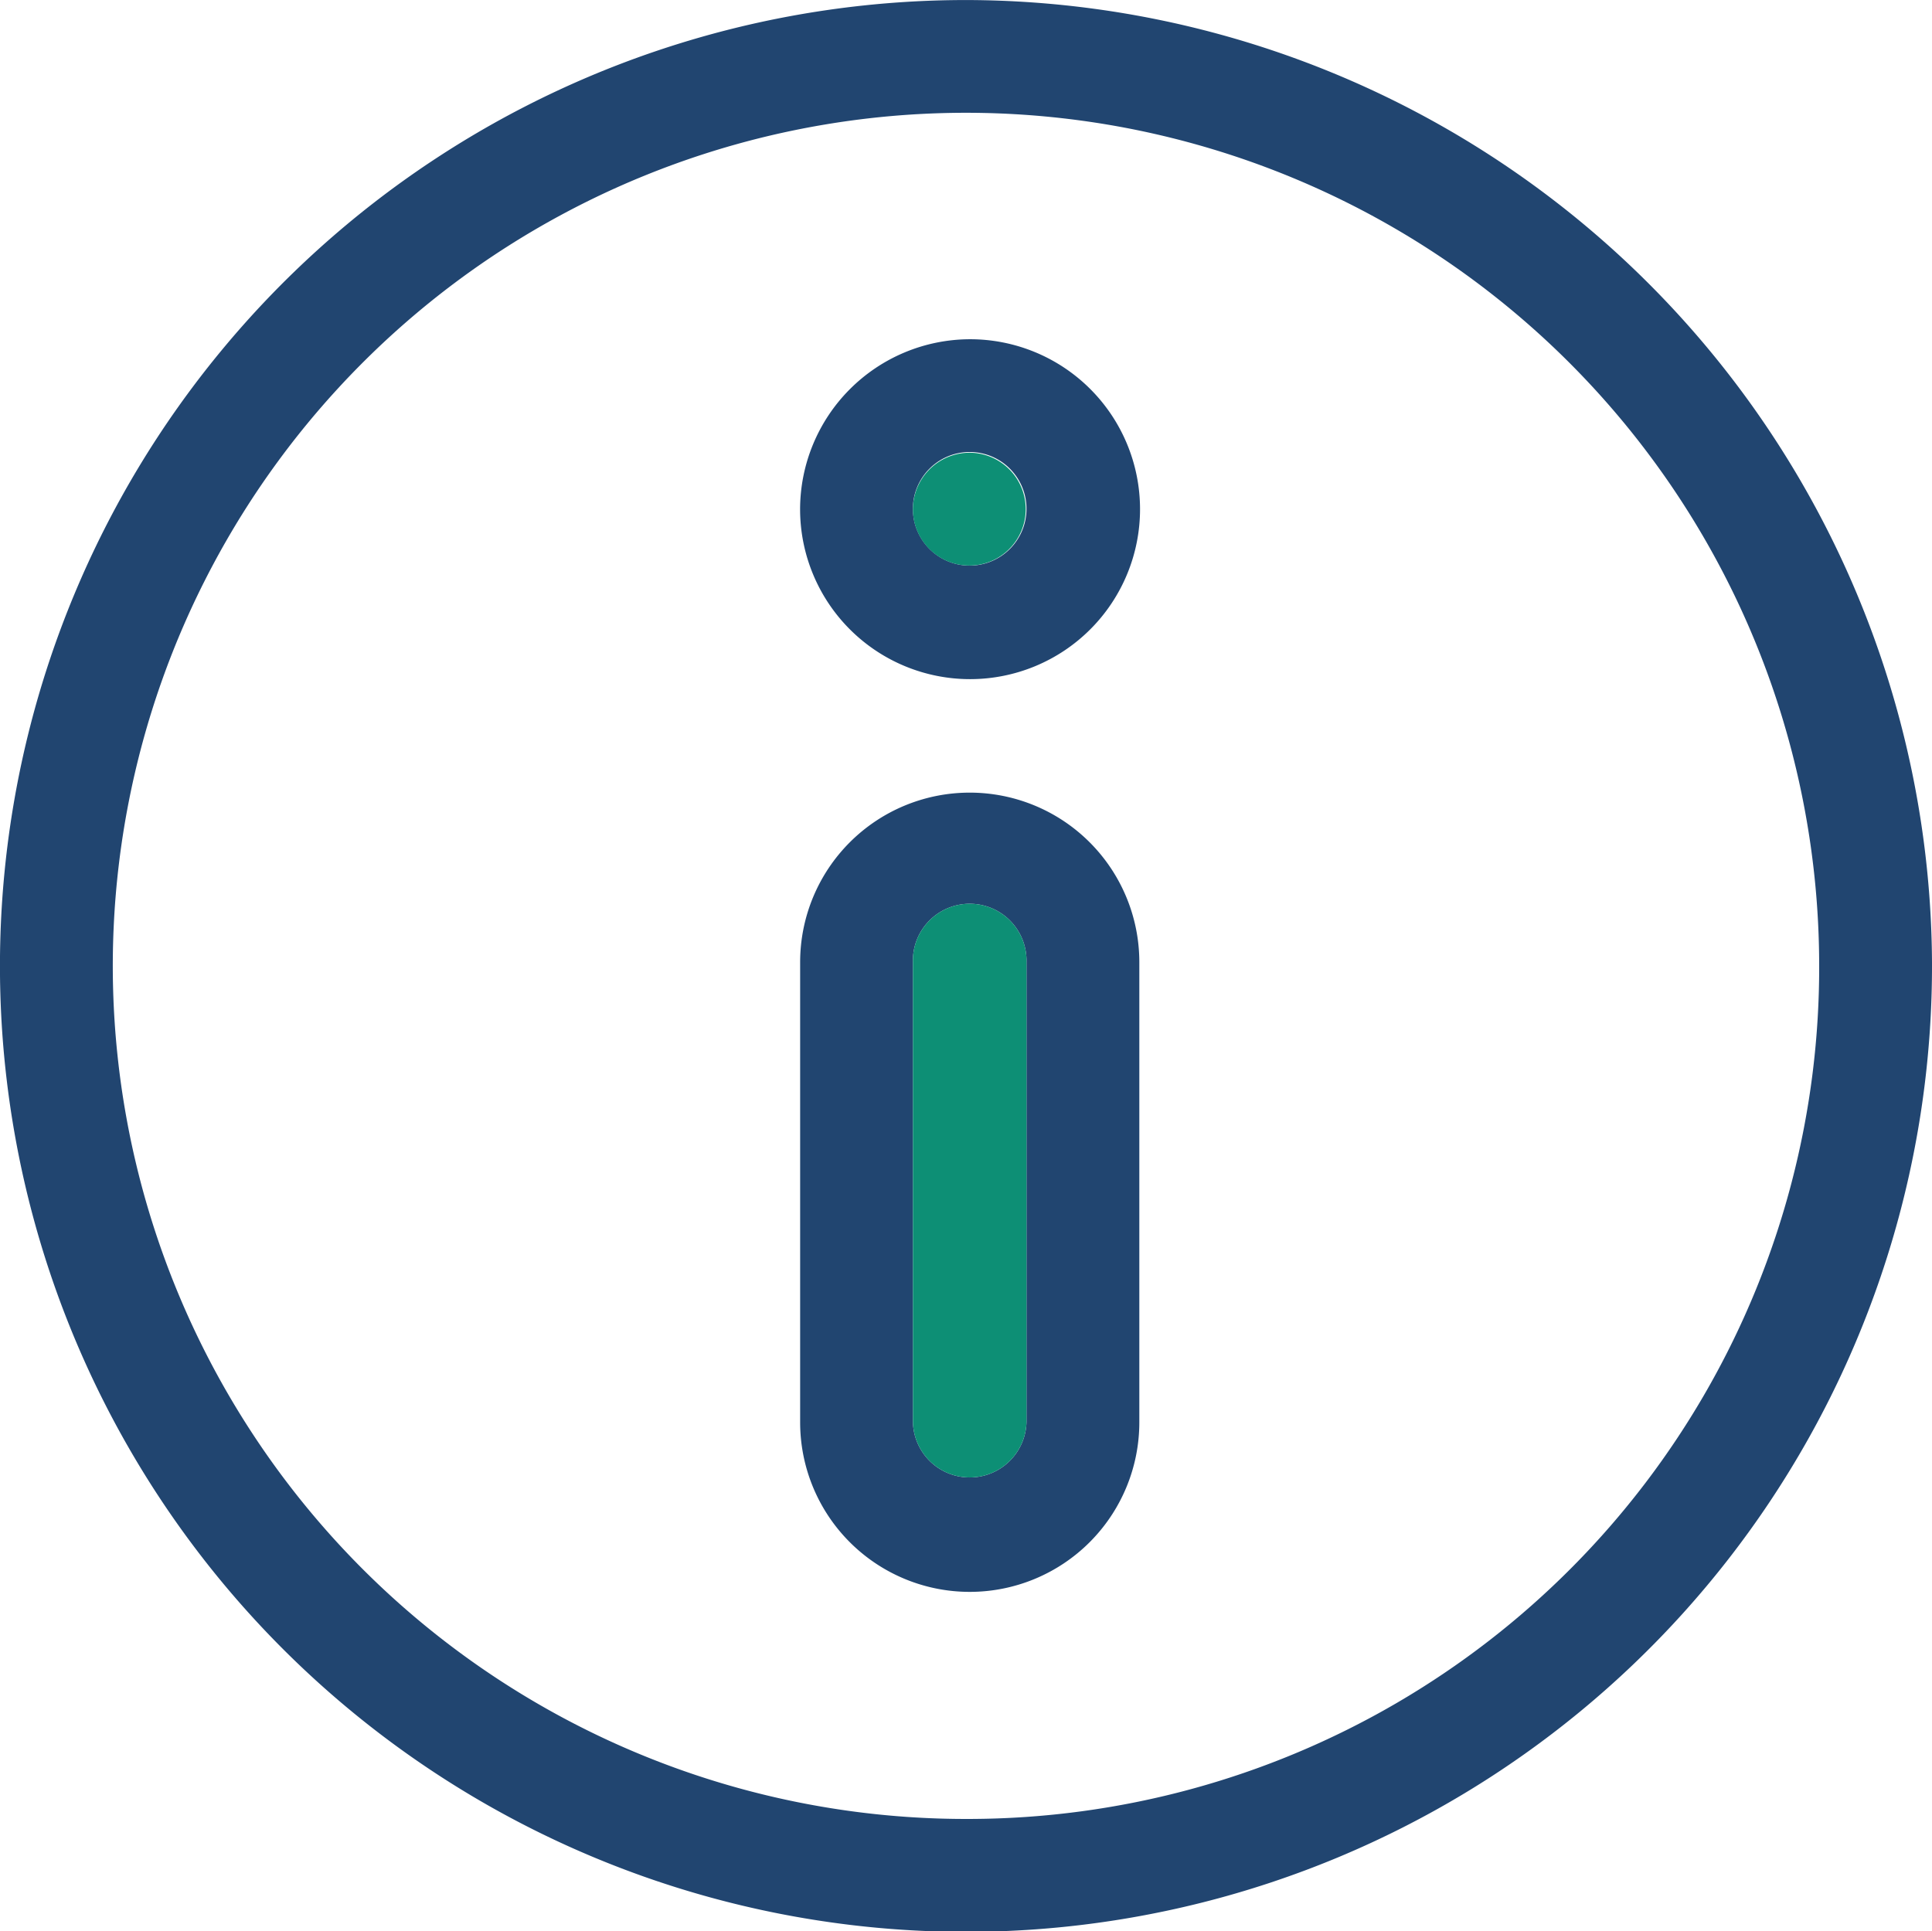 <svg xmlns="http://www.w3.org/2000/svg" width="40.613" height="40.598" viewBox="0 0 40.613 40.598"><path d="M161.445,78.228A20.307,20.307,0,1,1,141.216,58,20.343,20.343,0,0,1,161.445,78.228Zm-2.372,0A17.935,17.935,0,1,0,141.216,96.24,17.9,17.9,0,0,0,159.073,78.228Z" transform="translate(-120.832 -57.999)" fill="#214570"/><path d="M138.813,72.32v9.673a3.565,3.565,0,1,1-7.13,0V72.32a3.565,3.565,0,1,1,7.13,0Zm-2.372,9.673V72.32a1.194,1.194,0,1,0-2.387,0v9.673a1.194,1.194,0,0,0,2.387,0Z" transform="translate(-114.863 -52.091)" fill="#214570"/><path d="M135.247,62.6a3.573,3.573,0,1,1-3.565,3.581A3.579,3.579,0,0,1,135.247,62.6Zm1.194,3.581a1.194,1.194,0,1,0-1.194,1.178A1.194,1.194,0,0,0,136.441,66.18Z" transform="translate(-114.863 -55.468)" fill="#214570"/><path d="M135.6,71.473v9.673a1.194,1.194,0,0,1-2.387,0V71.473a1.194,1.194,0,1,1,2.387,0Z" transform="translate(-114.022 -51.244)" fill="#0d8f75"/><path d="M134.406,64.139a1.186,1.186,0,1,1-1.194,1.194A1.194,1.194,0,0,1,134.406,64.139Z" transform="translate(-114.022 -54.621)" fill="#0d8f75"/></svg>